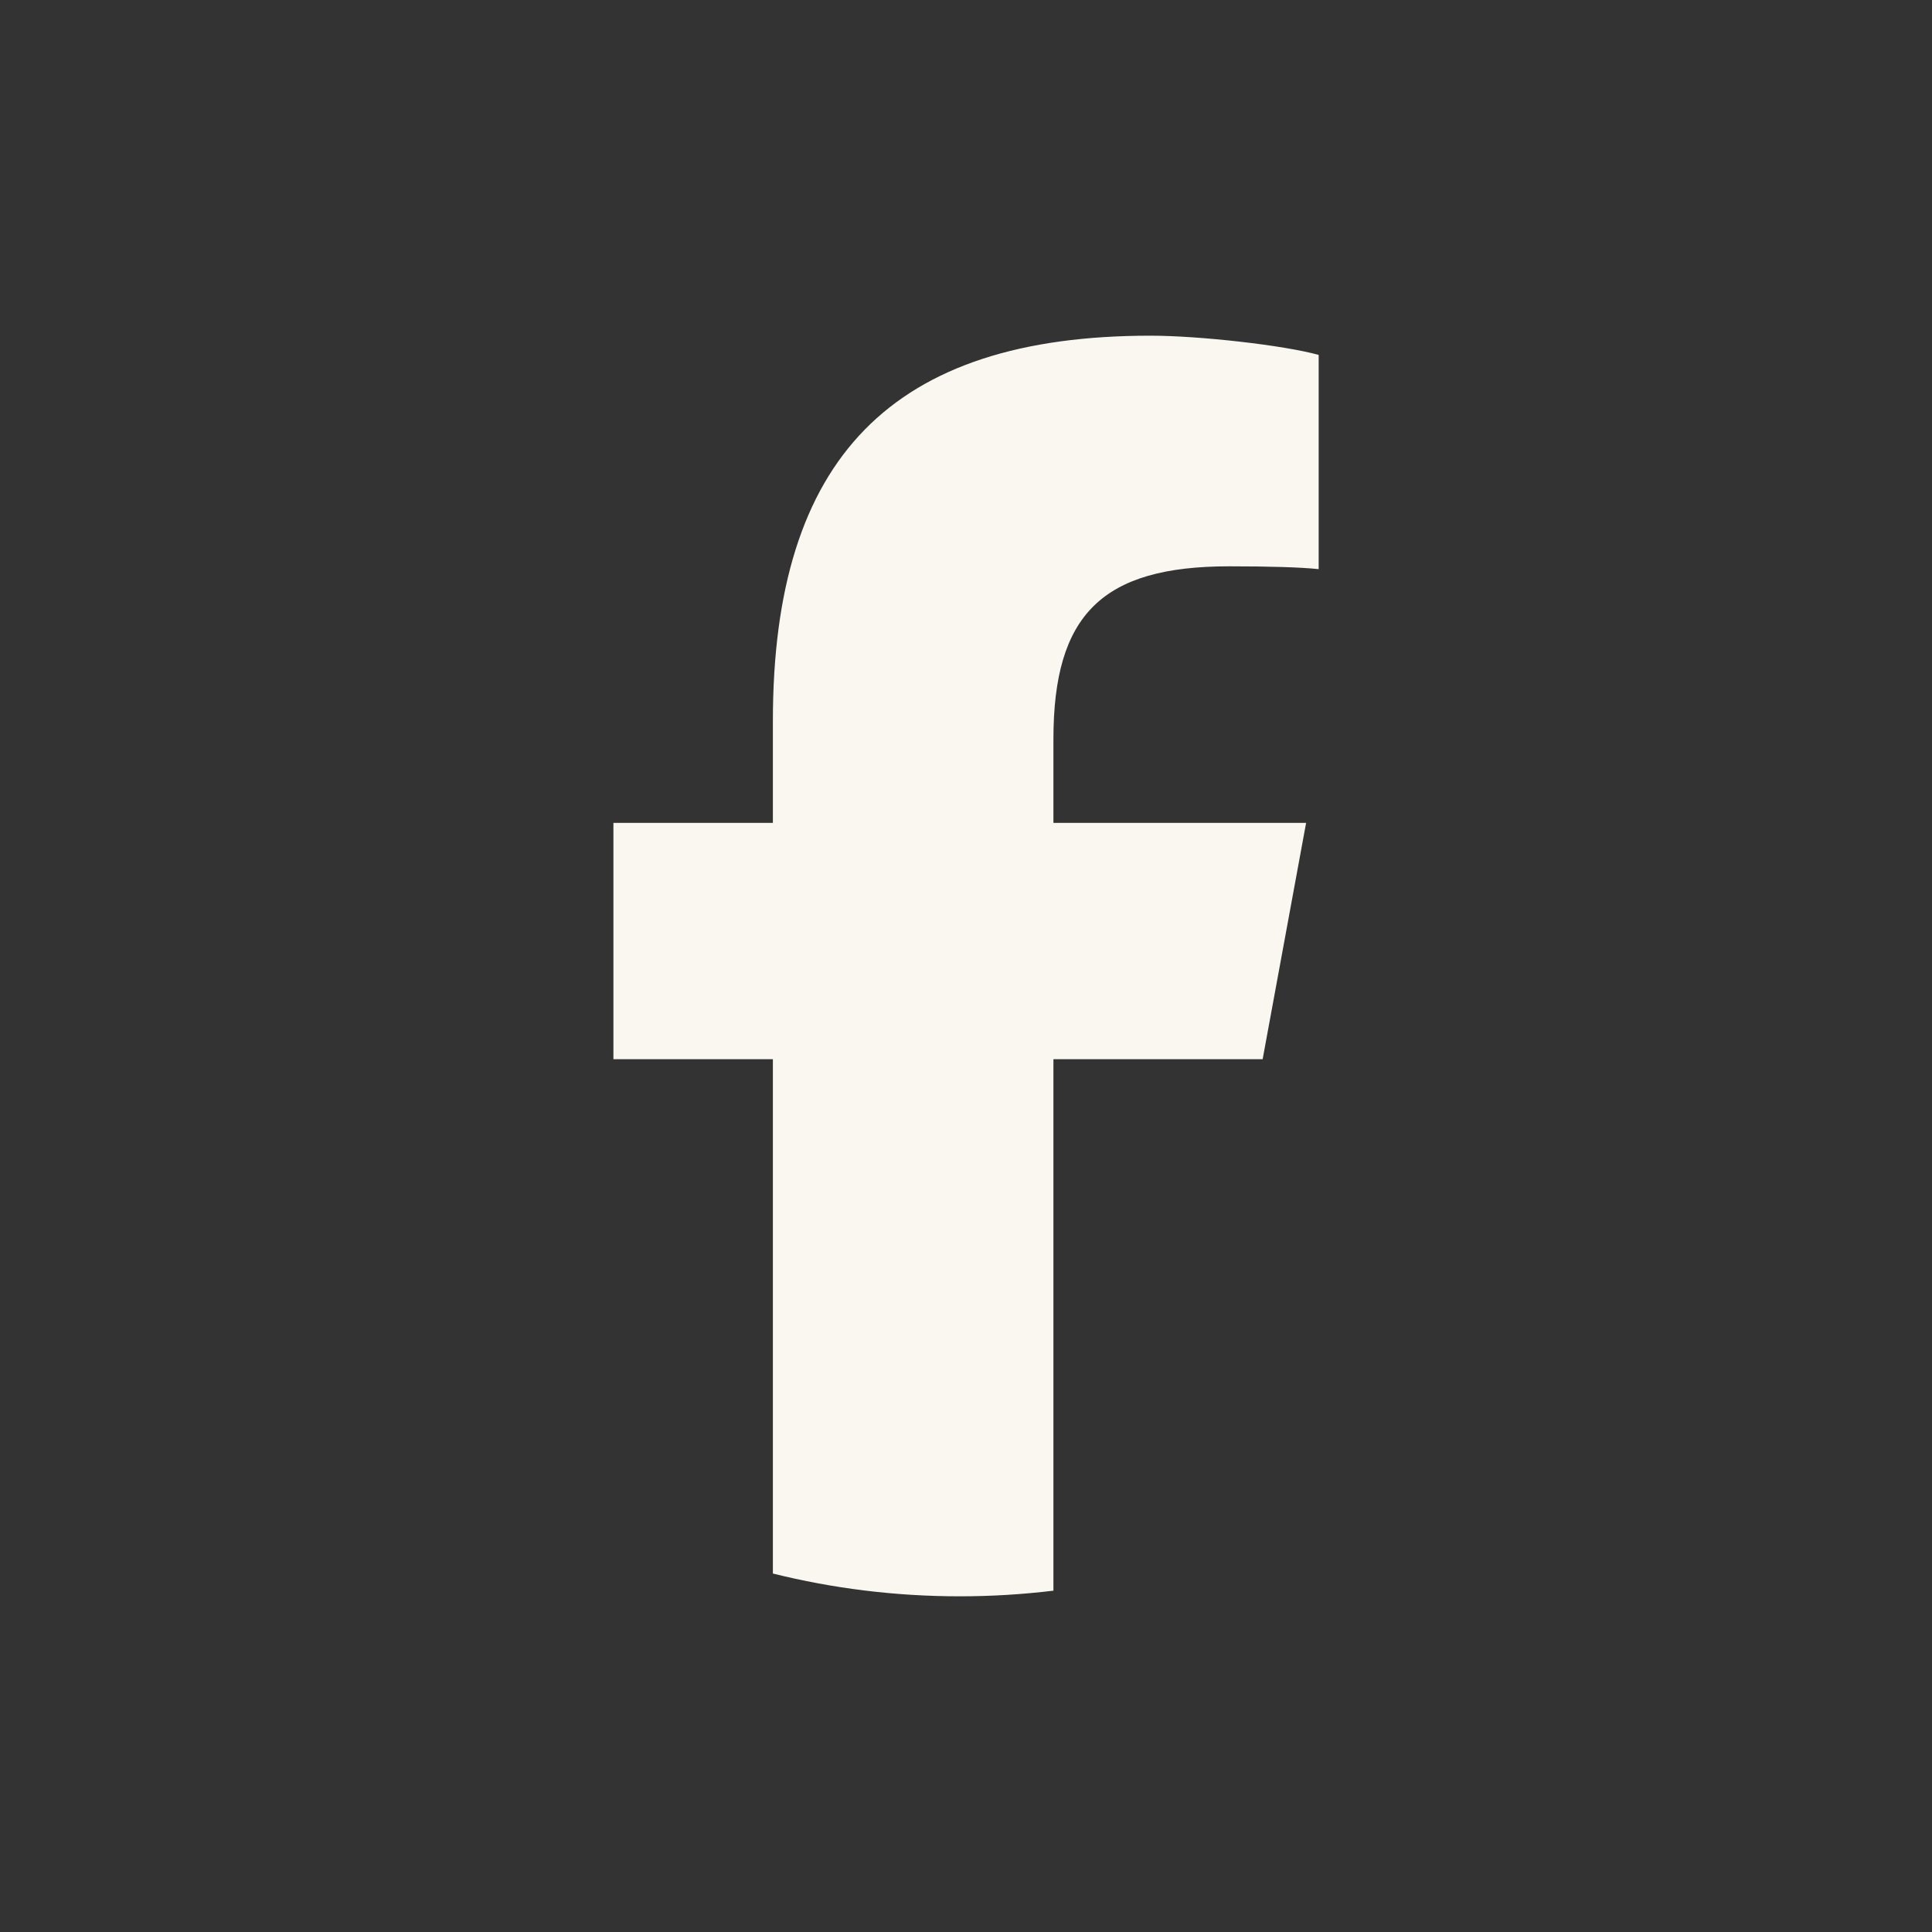 <?xml version="1.0" encoding="utf-8"?>
<svg xmlns="http://www.w3.org/2000/svg" fill="none" height="100%" overflow="visible" preserveAspectRatio="none" style="display: block;" viewBox="0 0 24 24" width="100%">
<rect x="0" y="0" width="24" height="24" fill="#333333" stroke="none"/>
<g id="Facebook">
<path d="M15.685 13.158L16.225 10.222H13.086V9.183C13.086 7.631 13.695 7.035 15.27 7.035C15.76 7.035 16.154 7.046 16.381 7.07V4.409C15.951 4.289 14.9 4.17 14.292 4.17C11.081 4.17 9.601 5.686 9.601 8.956V10.222H7.62V13.158H9.601V19.547C10.344 19.732 11.122 19.83 11.922 19.83C12.316 19.83 12.704 19.806 13.086 19.76V13.158H15.685Z" fill="#F9F7EF" id="path33"/>
</g>
</svg>